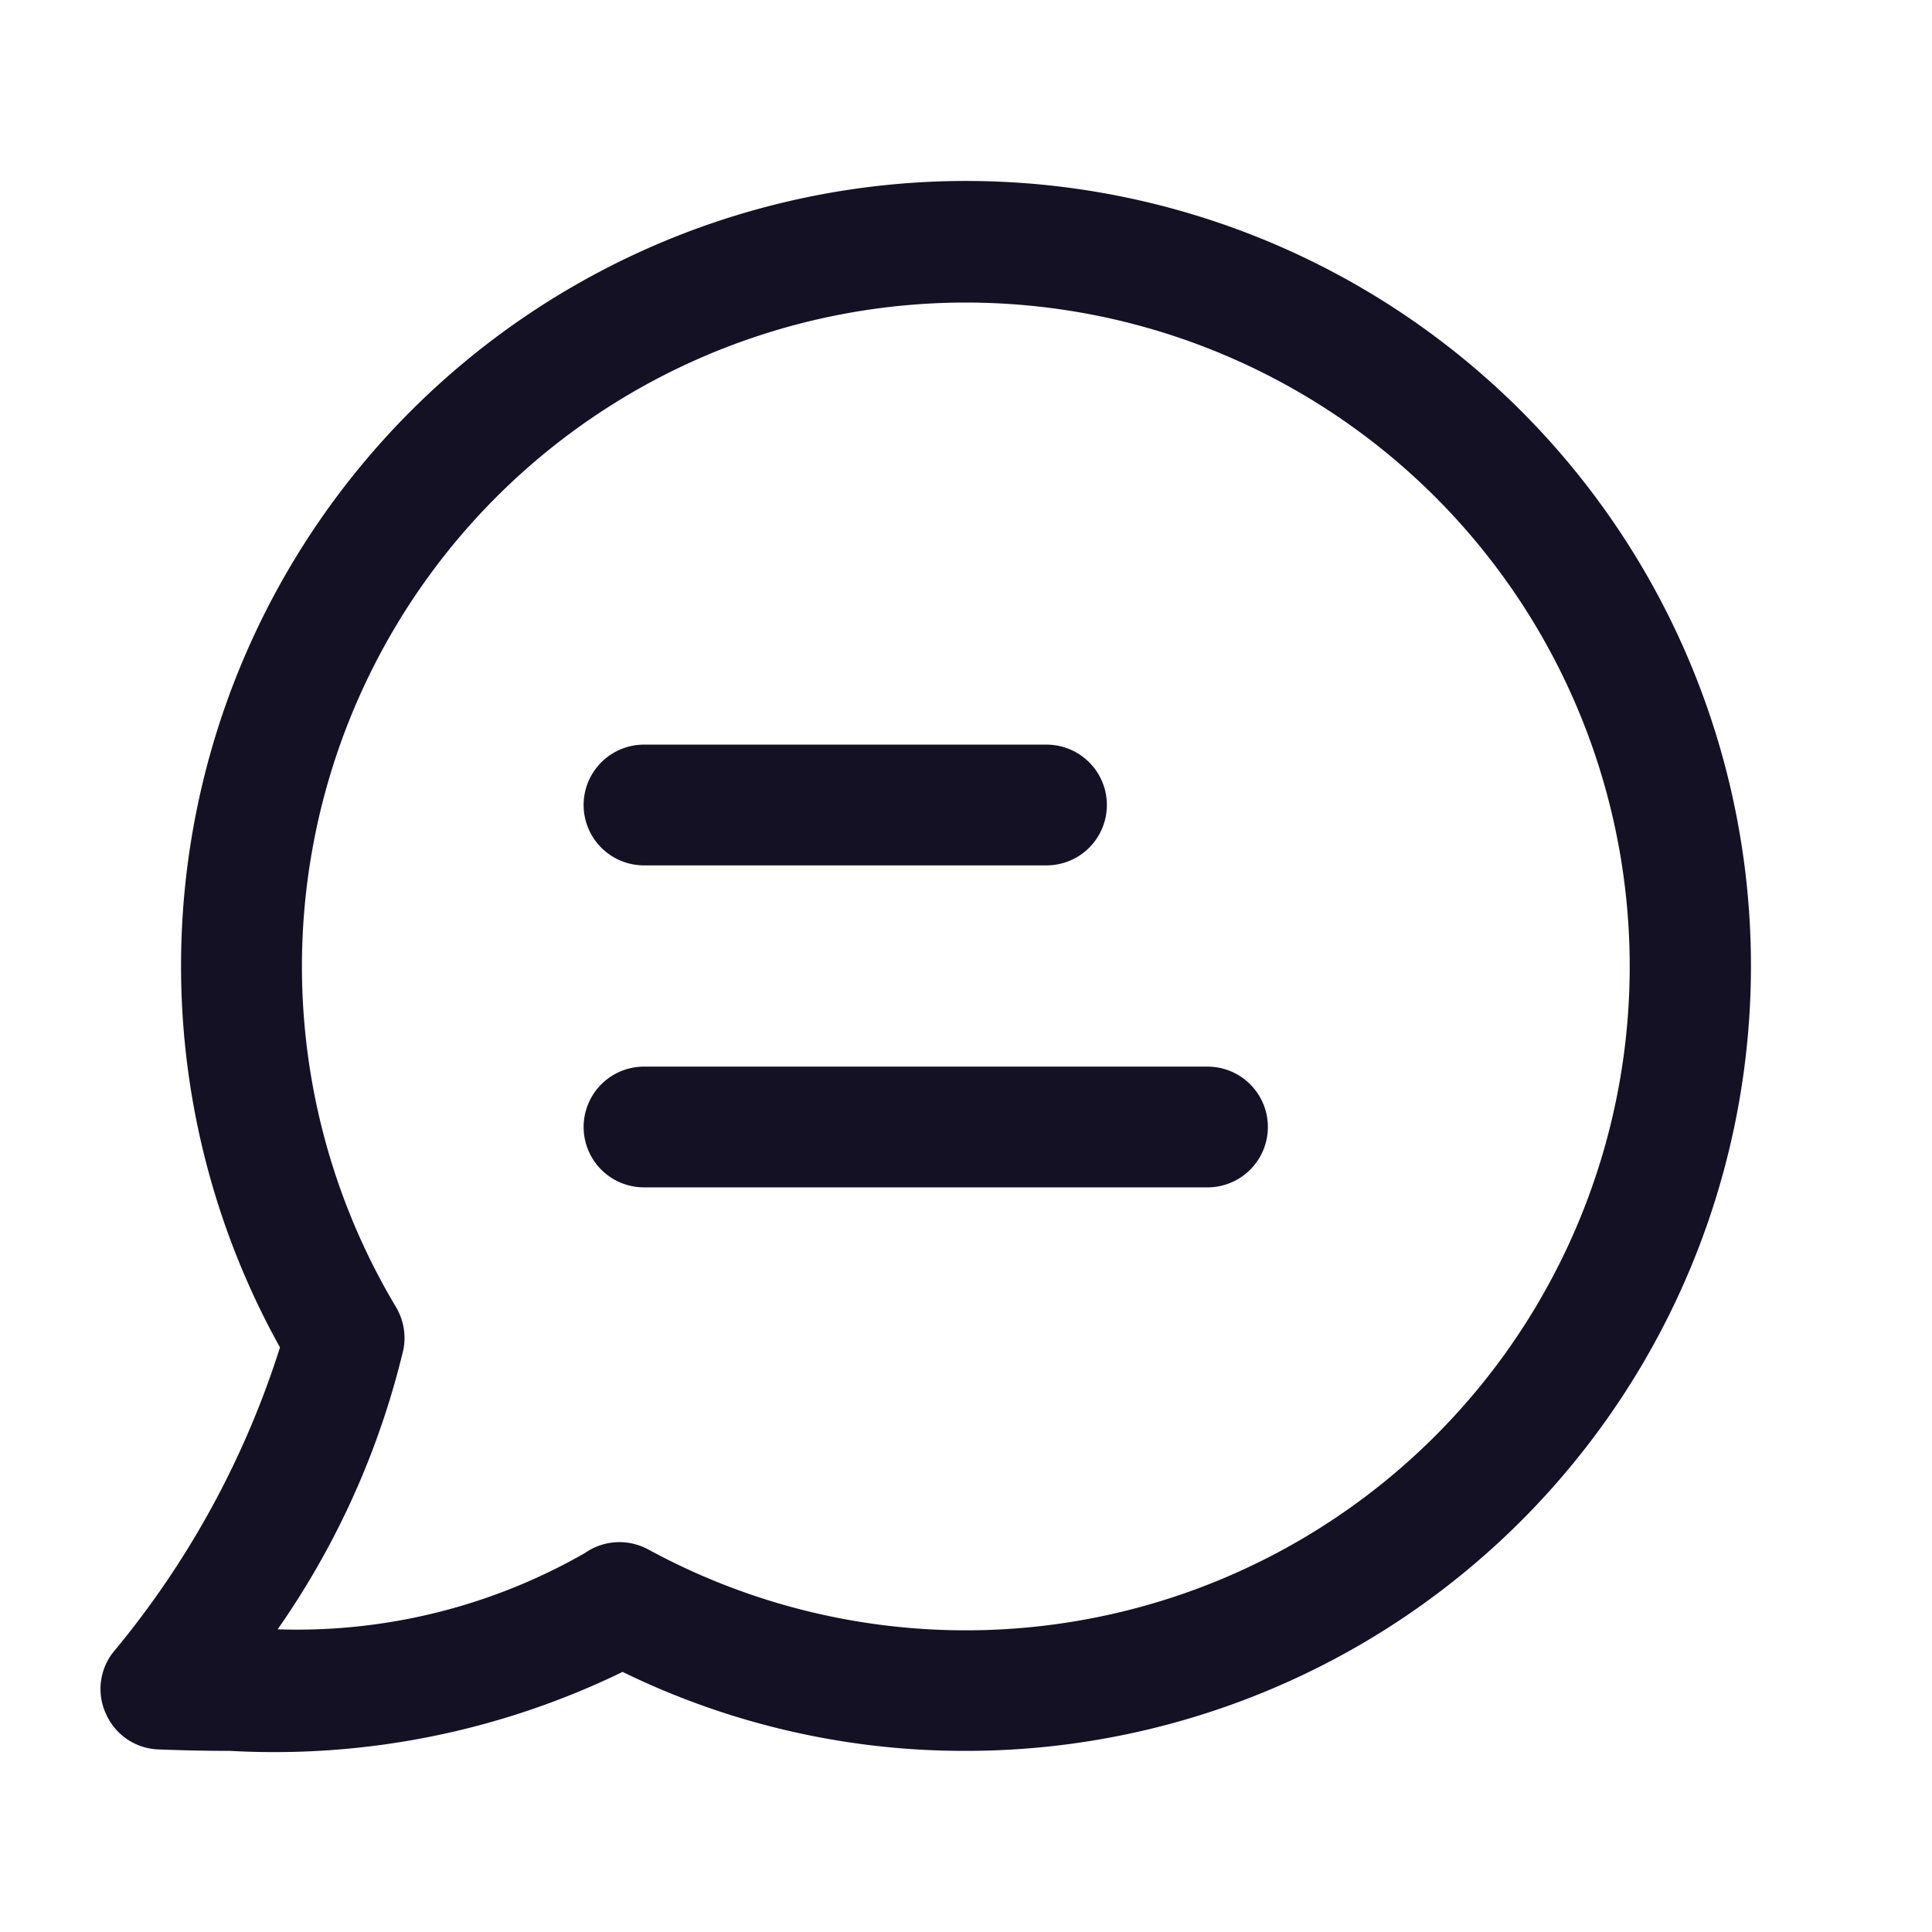 <?xml version="1.0" encoding="utf-8"?>
<svg width="800px" height="800px" viewBox="0 0 24 24" id="_24x24_On_Light_Messages" data-name="24x24/On Light/Messages" xmlns="http://www.w3.org/2000/svg">
  <rect id="view-box" width="24" height="24" fill="none"/>
  <path id="Shape" d="M6.485,18.519a9.891,9.891,0,0,1-4.876.981c-.285,0-.584-.006-.887-.018a.739.739,0,0,1-.65-.432.738.738,0,0,1,.085-.775,11.192,11.192,0,0,0,2.072-3.787A9.751,9.751,0,1,1,10.751,19.5,9.661,9.661,0,0,1,6.485,18.519ZM6.808,17a8.247,8.247,0,1,0-3.139-3.015.75.75,0,0,1,.092.535A10.189,10.189,0,0,1,2.2,17.99a7.2,7.2,0,0,0,3.816-.947.745.745,0,0,1,.431-.136A.756.756,0,0,1,6.808,17Zm-.057-4.5a.75.75,0,0,1,0-1.5h7a.75.75,0,0,1,0,1.5Zm0-4a.75.75,0,0,1,0-1.5h5a.75.75,0,1,1,0,1.5Z" transform="translate(1.249 2.25)" fill="#141124"/>
</svg>